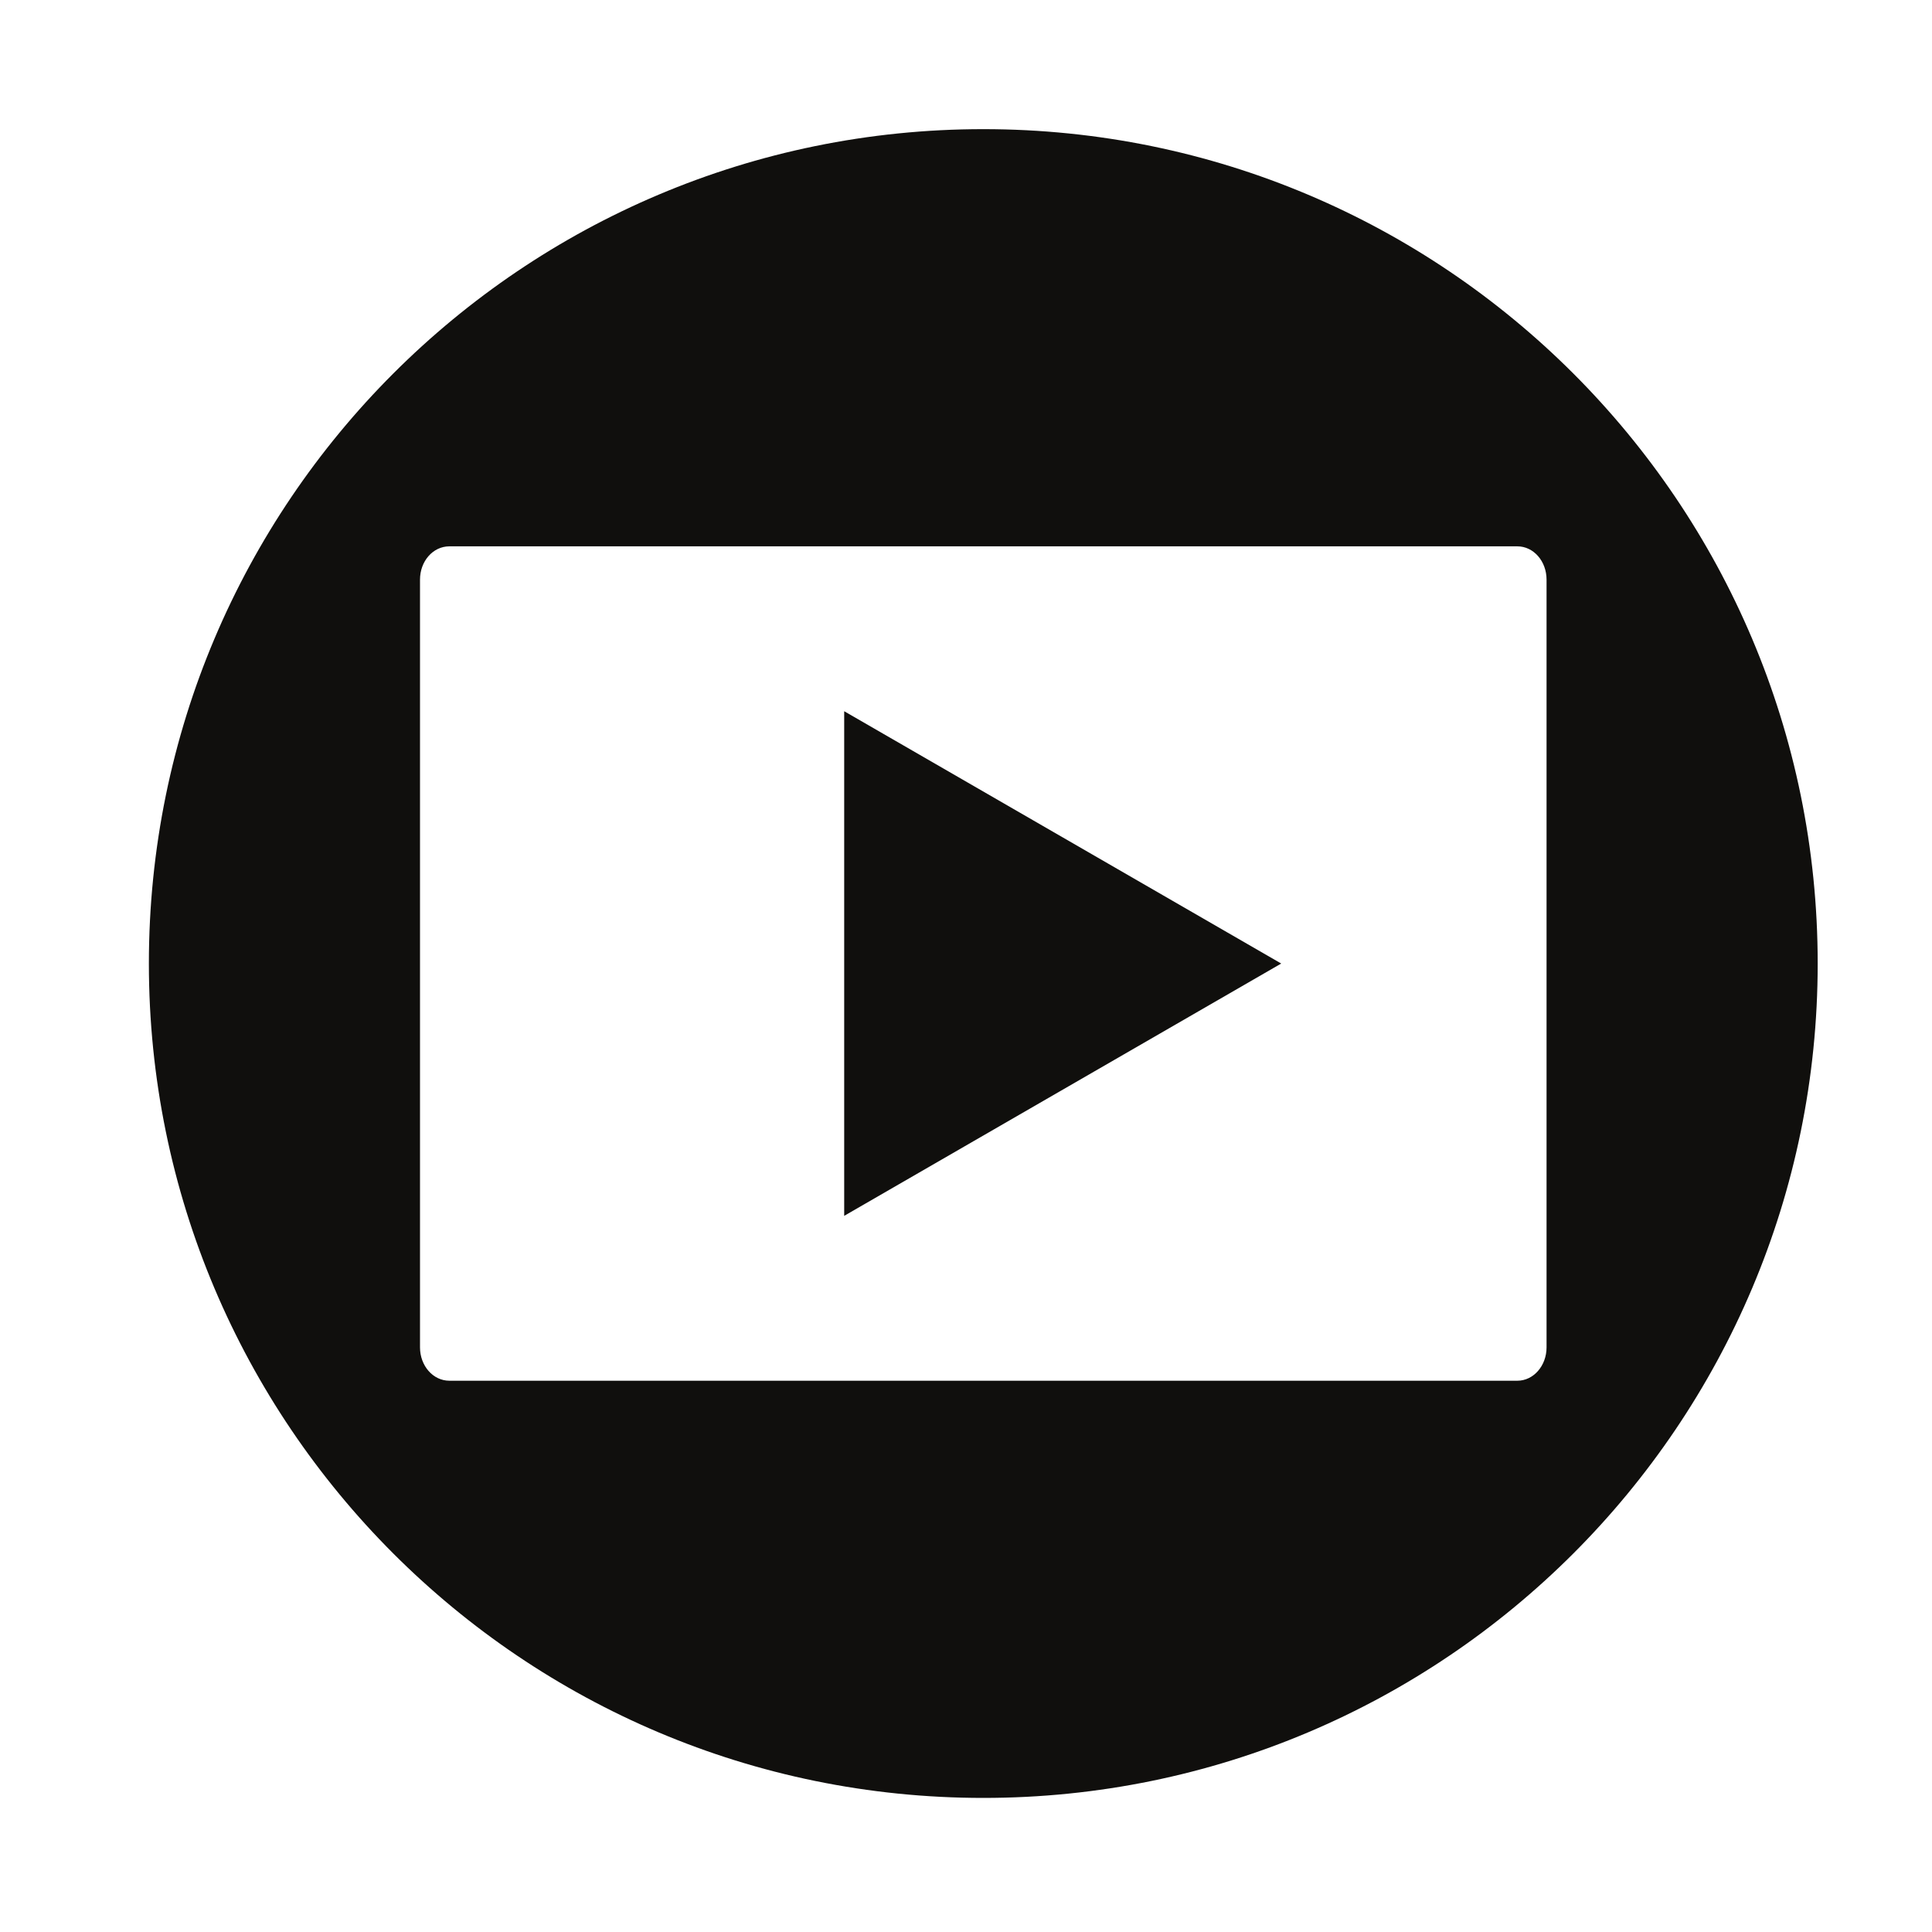 <?xml version="1.0" encoding="UTF-8"?>
<svg xmlns="http://www.w3.org/2000/svg" xmlns:xlink="http://www.w3.org/1999/xlink" width="150pt" height="150pt" viewBox="0 0 150 150" version="1.2">
<defs>
<clipPath id="clip1">
  <path d="M 11.559 10.027 L 141.125 10.027 L 141.125 139.59 L 11.559 139.59 Z M 11.559 10.027 "/>
</clipPath>
</defs>
<g id="surface1">
<g clip-path="url(#clip1)" clip-rule="nonzero">
<path style=" stroke:none;fill-rule:nonzero;fill:rgb(6.27%,5.879%,5.099%);fill-opacity:1;" d="M 34.887 42.418 L 117.809 42.418 C 119.062 42.418 120.074 43.566 120.074 45.004 L 120.074 104.609 C 120.074 106.039 119.062 107.199 117.809 107.199 L 34.887 107.199 C 33.621 107.199 32.609 106.039 32.609 104.609 L 32.609 45.004 C 32.609 43.566 33.621 42.418 34.887 42.418 Z M 76.344 10.027 C 40.57 10.027 11.559 39.023 11.559 74.809 C 11.559 110.582 40.57 139.59 76.344 139.59 C 112.125 139.59 141.125 110.582 141.125 74.809 C 141.125 39.023 112.125 10.027 76.344 10.027 "/>
</g>
<path style=" stroke:none;fill-rule:nonzero;fill:rgb(6.27%,5.879%,5.099%);fill-opacity:1;" d="M 99.473 74.809 L 65.543 94.398 L 65.543 55.219 Z M 99.473 74.809 "/>
</g>
</svg>
